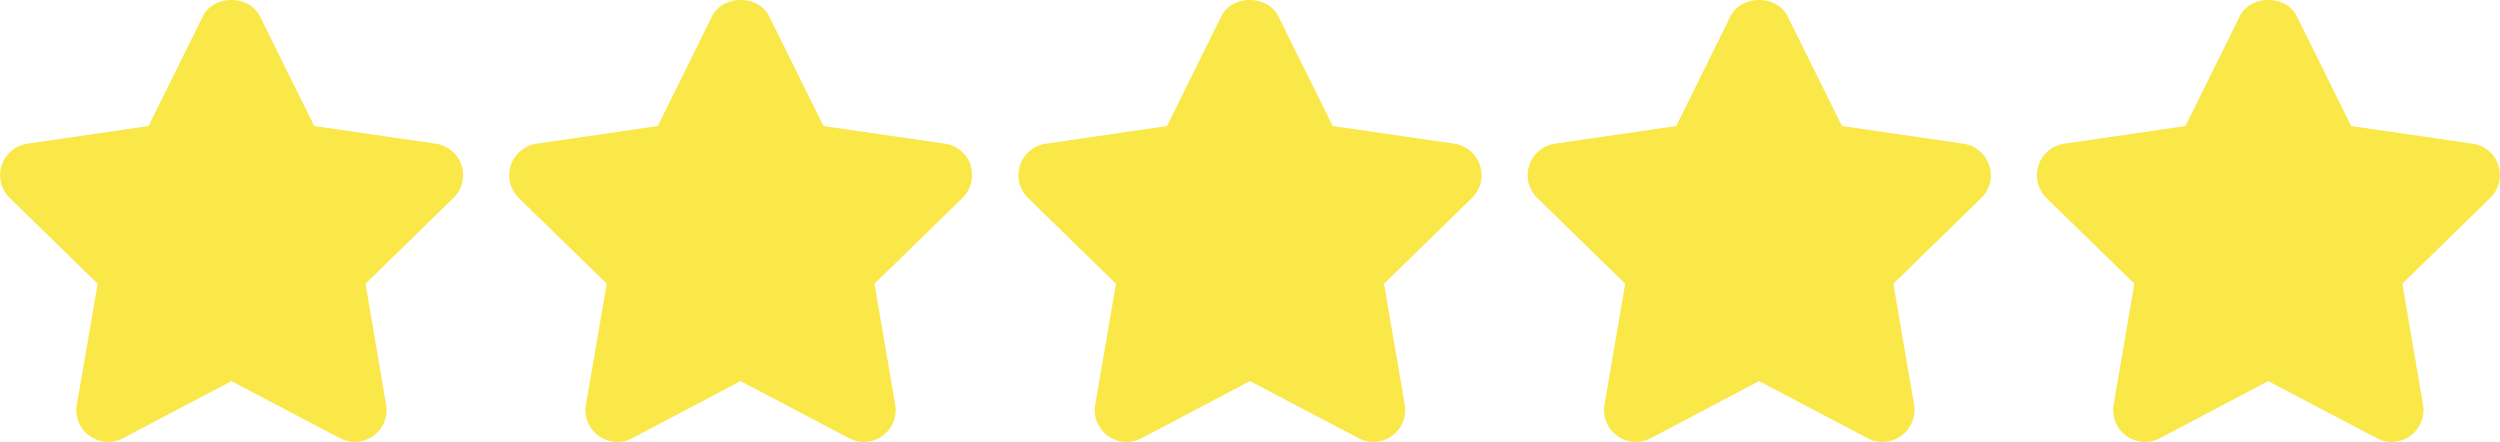 <svg xmlns="http://www.w3.org/2000/svg" viewBox="0 0 512 90.51"><defs><style>.cls-1{fill:#f9e847;}</style></defs><g id="Camada_2" data-name="Camada 2"><g id="Camada_1-2" data-name="Camada 1"><path class="cls-1" d="M94.52,33.86a6.53,6.53,0,0,0-5.26-4.43l-24.9-3.62L53.23,3.33c-2.2-4.44-9.48-4.44-11.68,0L30.42,25.81,5.58,29.43A6.52,6.52,0,0,0,2,40.55L20,58.11,15.73,82.88a6.52,6.52,0,0,0,9.47,6.87l22.19-11.7,22.25,11.7a6.5,6.5,0,0,0,3,.75,6.61,6.61,0,0,0,3.84-1.24,6.52,6.52,0,0,0,2.59-6.38L74.86,58.11l18-17.56A6.49,6.49,0,0,0,94.52,33.86Zm104.29,0a6.54,6.54,0,0,0-5.26-4.43l-24.9-3.62L157.52,3.33c-2.2-4.44-9.48-4.44-11.69,0L134.71,25.81l-24.84,3.62a6.52,6.52,0,0,0-3.61,11.12l18,17.56L120,82.88a6.52,6.52,0,0,0,9.47,6.87l22.19-11.7,22.25,11.7a6.5,6.5,0,0,0,3,.75,6.61,6.61,0,0,0,3.84-1.24,6.53,6.53,0,0,0,2.59-6.38l-4.24-24.77,18-17.56a6.53,6.53,0,0,0,1.64-6.69Zm104.29,0a6.54,6.54,0,0,0-5.26-4.43l-24.9-3.62L261.81,3.33c-2.2-4.44-9.48-4.44-11.69,0L239,25.81l-24.84,3.62a6.52,6.52,0,0,0-3.61,11.12l18,17.56-4.25,24.77a6.52,6.52,0,0,0,9.47,6.87L256,78.05l22.26,11.7a6.5,6.5,0,0,0,3,.75,6.61,6.61,0,0,0,3.84-1.24,6.53,6.53,0,0,0,2.59-6.38l-4.24-24.77,18-17.56a6.52,6.52,0,0,0,1.65-6.69Zm104.29,0a6.54,6.54,0,0,0-5.27-4.43l-24.89-3.62L366.1,3.33c-2.2-4.44-9.48-4.44-11.69,0L343.29,25.81l-24.84,3.62a6.52,6.52,0,0,0-3.61,11.12l18,17.56L328.6,82.88a6.52,6.52,0,0,0,9.47,6.87l22.18-11.7,22.26,11.7a6.5,6.5,0,0,0,3,.75,6.63,6.63,0,0,0,3.84-1.24A6.53,6.53,0,0,0,392,82.88l-4.24-24.77,18-17.56a6.52,6.52,0,0,0,1.65-6.69Zm104.29,0a6.54,6.54,0,0,0-5.27-4.43l-24.89-3.62L470.39,3.33c-2.2-4.44-9.49-4.44-11.69,0L447.58,25.81l-24.84,3.62a6.53,6.53,0,0,0-3.62,11.12l18,17.56-4.25,24.77a6.51,6.51,0,0,0,6.42,7.62,6.61,6.61,0,0,0,3.05-.75l22.19-11.7,22.26,11.7a6.52,6.52,0,0,0,9.45-6.87L492,58.1l18-17.56a6.5,6.5,0,0,0,1.65-6.68Z"></path></g></g></svg>